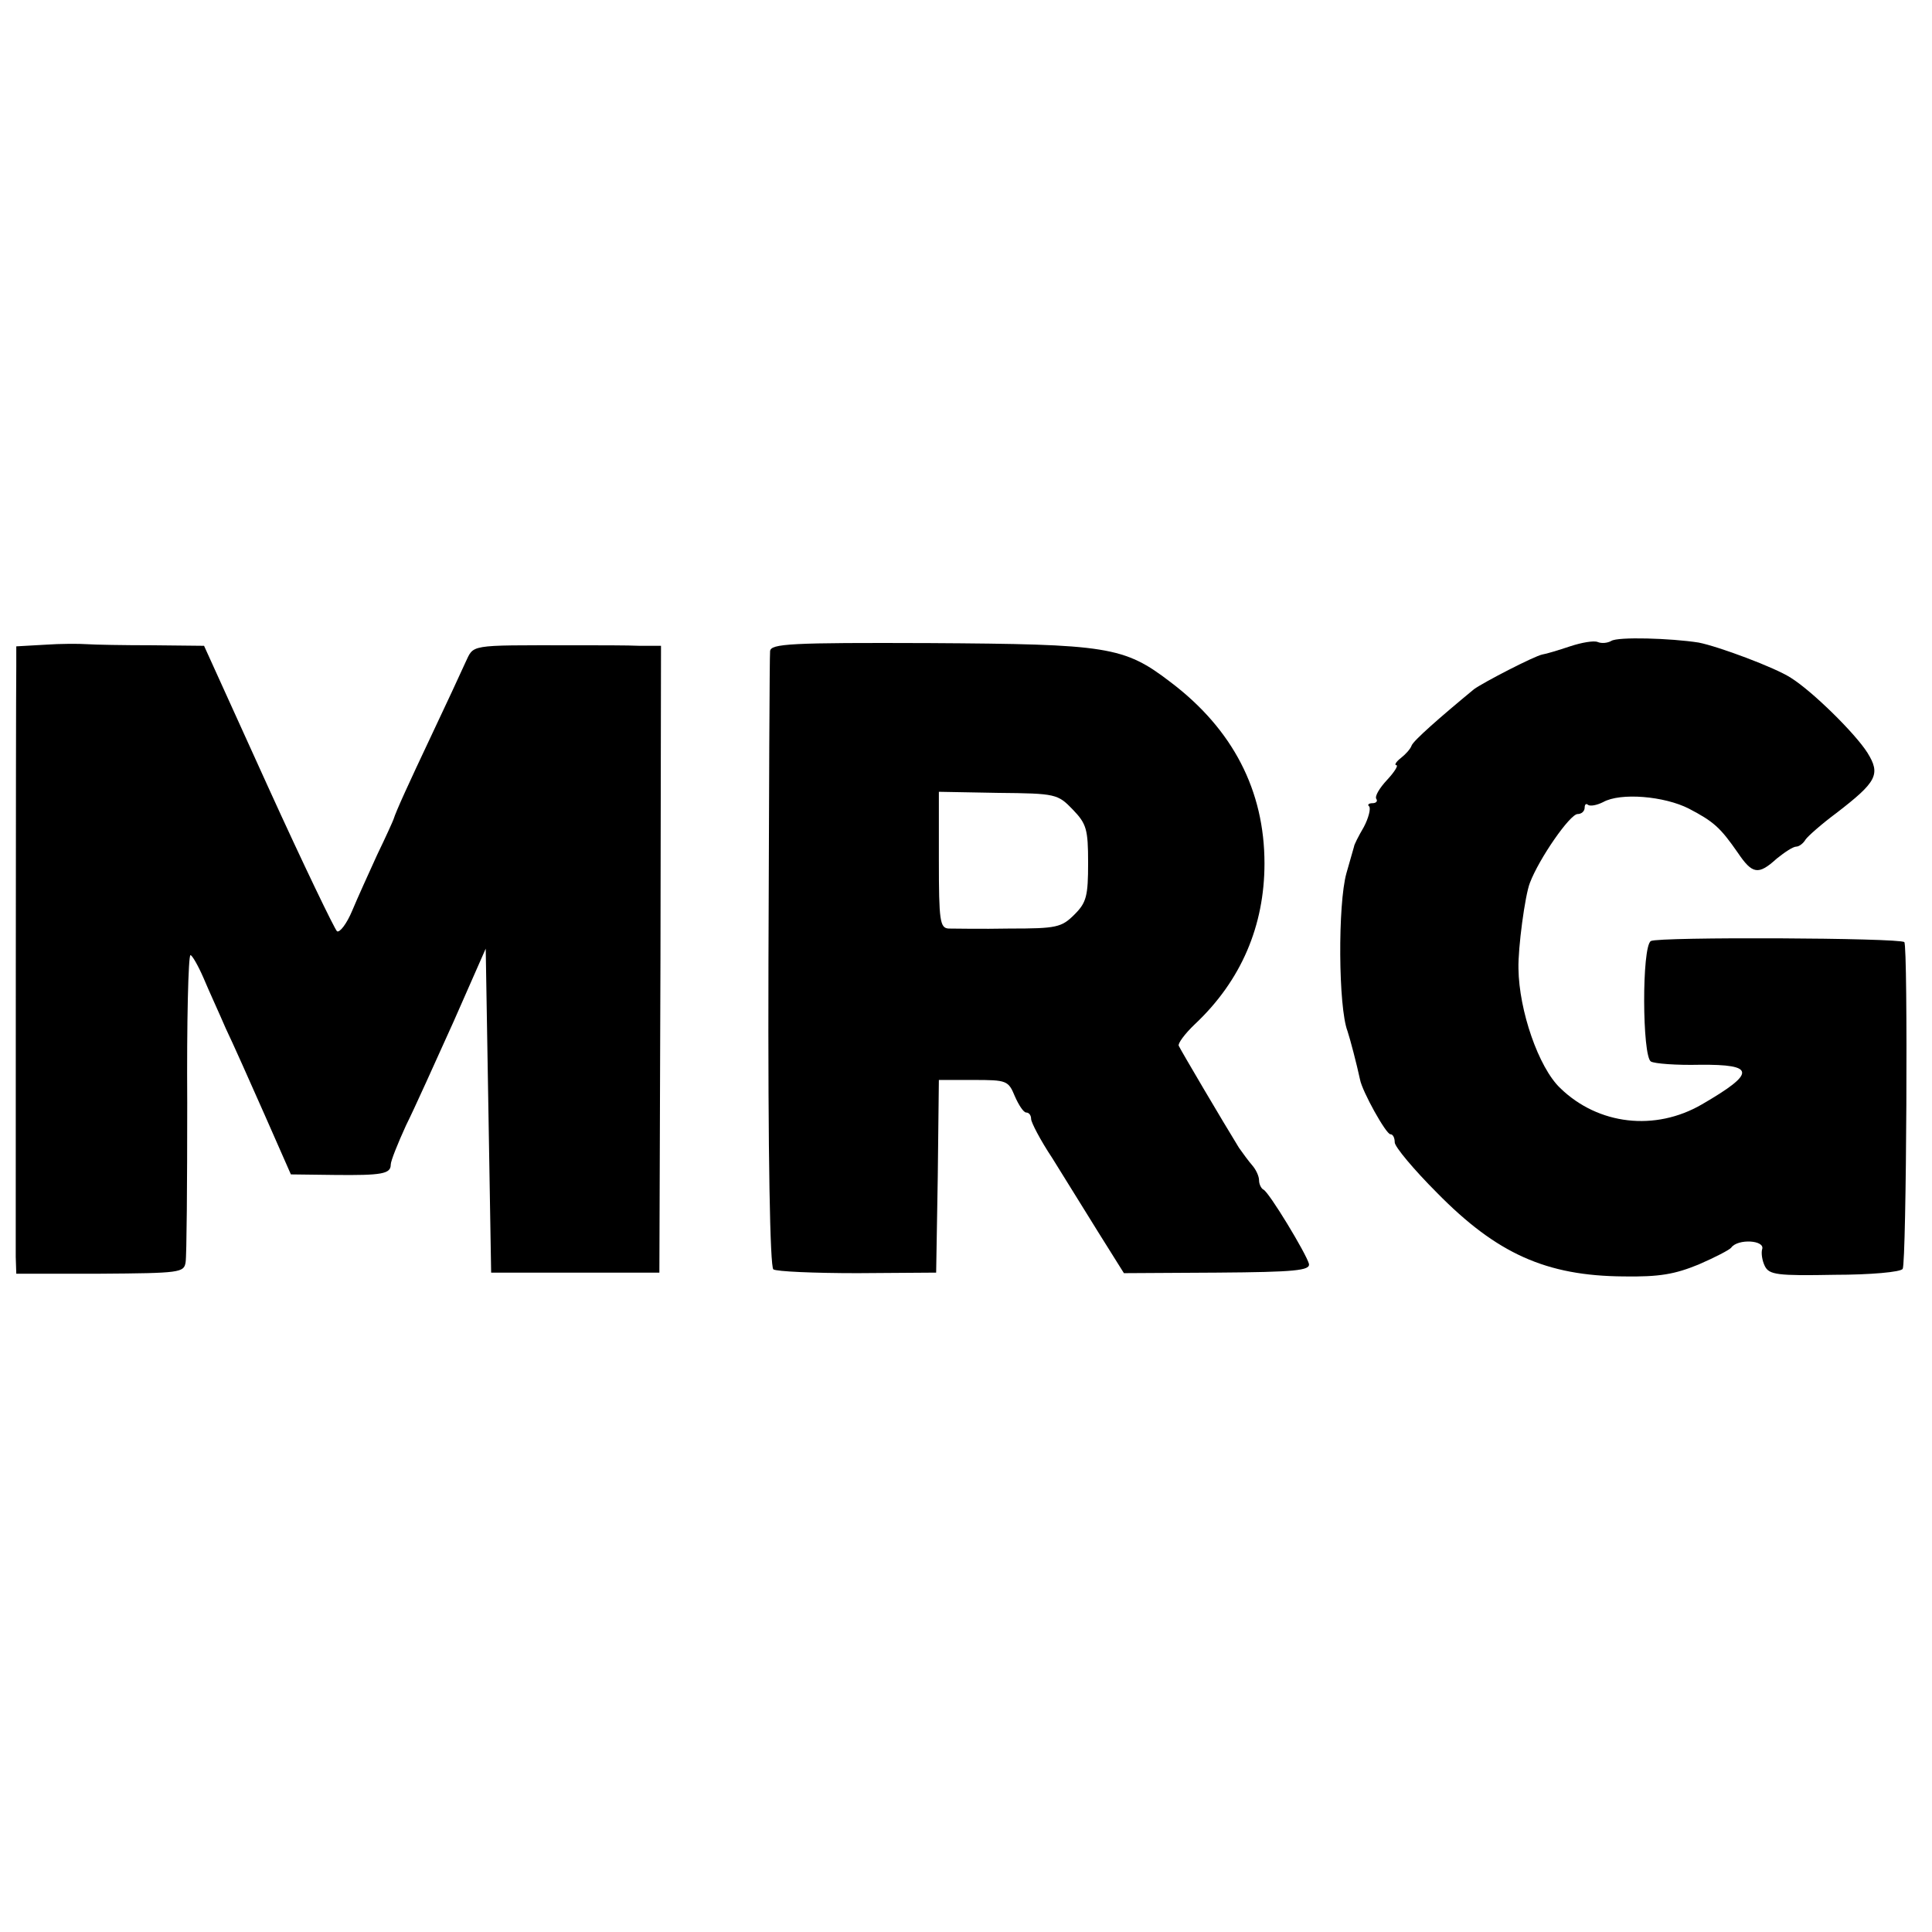 <?xml version="1.0" standalone="no"?>
<!DOCTYPE svg PUBLIC "-//W3C//DTD SVG 20010904//EN"
 "http://www.w3.org/TR/2001/REC-SVG-20010904/DTD/svg10.dtd">
<svg version="1.0" xmlns="http://www.w3.org/2000/svg"
 width="356pt" height="356pt" viewBox="0 0 356 356"
 preserveAspectRatio="xMidYMid meet">
<g transform="translate(0,356) scale(0.1,-0.1)"
fill="#000000" stroke="none">
<path d="M2969 2379 c-7 -4 -18 -5 -25 -2 -7 3 -30 -1 -51 -8 -21 -7 -44 -14
-51 -15 -15 -3 -108 -51 -126 -64 -63 -52 -112 -95 -115 -104 -2 -6 -11 -16
-20 -23 -9 -7 -12 -13 -8 -13 4 0 -3 -12 -17 -27 -14 -15 -23 -30 -20 -35 3
-4 0 -8 -7 -8 -7 0 -10 -3 -6 -6 3 -4 -1 -21 -10 -38 -10 -17 -18 -33 -18 -36
-1 -3 -7 -25 -14 -49 -16 -57 -15 -247 2 -291 5 -15 17 -61 23 -89 4 -22 48
-101 56 -101 5 0 8 -7 8 -15 0 -8 35 -50 78 -93 110 -112 201 -153 344 -154
66 -1 94 4 138 22 30 13 57 27 60 31 12 17 63 14 57 -3 -2 -7 0 -21 5 -31 8
-16 23 -18 129 -16 65 0 122 5 125 11 7 11 10 595 3 602 -8 8 -454 10 -467 2
-17 -10 -16 -212 0 -222 7 -4 47 -7 90 -6 103 1 104 -15 4 -73 -86 -50 -191
-38 -261 30 -40 38 -76 143 -77 220 -1 38 12 135 21 158 17 45 74 127 88 127
7 0 13 5 13 12 0 6 3 8 6 5 4 -3 16 -1 28 5 32 18 113 11 158 -12 46 -24 58
-35 90 -81 27 -40 38 -42 72 -11 15 12 30 22 36 22 5 0 13 6 17 13 4 6 30 29
57 49 74 57 82 71 57 111 -22 35 -101 113 -141 138 -29 19 -134 58 -170 65
-51 8 -149 11 -161 3z"/>
<path d="M83 2372 l-53 -3 0 -37 c-1 -73 -1 -1058 -1 -1088 l1 -31 154 0 c148
1 155 2 158 21 2 12 3 144 3 294 -1 149 2 272 6 272 3 0 14 -19 24 -42 10 -24
29 -65 41 -93 13 -27 45 -99 72 -160 l48 -109 80 -1 c88 -1 104 2 104 19 0 7
13 39 28 72 16 32 55 119 88 192 l59 134 5 -299 5 -298 155 0 155 0 2 578 1
577 -39 0 c-21 1 -77 1 -124 1 -196 0 -181 2 -198 -33 -8 -18 -36 -78 -62
-133 -42 -89 -65 -139 -70 -155 -1 -3 -14 -32 -30 -65 -15 -33 -36 -79 -46
-103 -10 -24 -23 -41 -28 -38 -4 3 -62 123 -127 266 l-118 260 -95 1 c-53 0
-107 1 -121 2 -14 1 -49 1 -77 -1z"/>
<path d="M1419 2360 c-1 -8 -2 -266 -3 -573 -1 -363 3 -561 9 -566 6 -4 75 -7
155 -7 l145 1 3 178 2 177 64 0 c61 0 64 -1 76 -30 7 -16 16 -30 21 -30 5 0 9
-5 9 -12 0 -6 17 -39 39 -72 21 -34 59 -95 85 -137 l47 -75 172 1 c144 1 171
4 169 16 -5 19 -74 133 -84 137 -4 2 -8 10 -8 17 0 8 -6 20 -12 27 -7 8 -18
23 -25 33 -29 47 -108 181 -111 188 -2 4 11 22 30 40 85 80 128 181 128 296 0
134 -58 247 -173 334 -86 66 -116 70 -444 72 -257 1 -293 -1 -294 -15z m558
-292 c25 -26 28 -36 28 -98 0 -61 -3 -73 -25 -95 -24 -24 -33 -26 -120 -26
-52 -1 -103 0 -112 0 -16 1 -18 14 -18 126 l0 126 109 -2 c107 -1 110 -2 138
-31z"/>
</g>
</svg>
